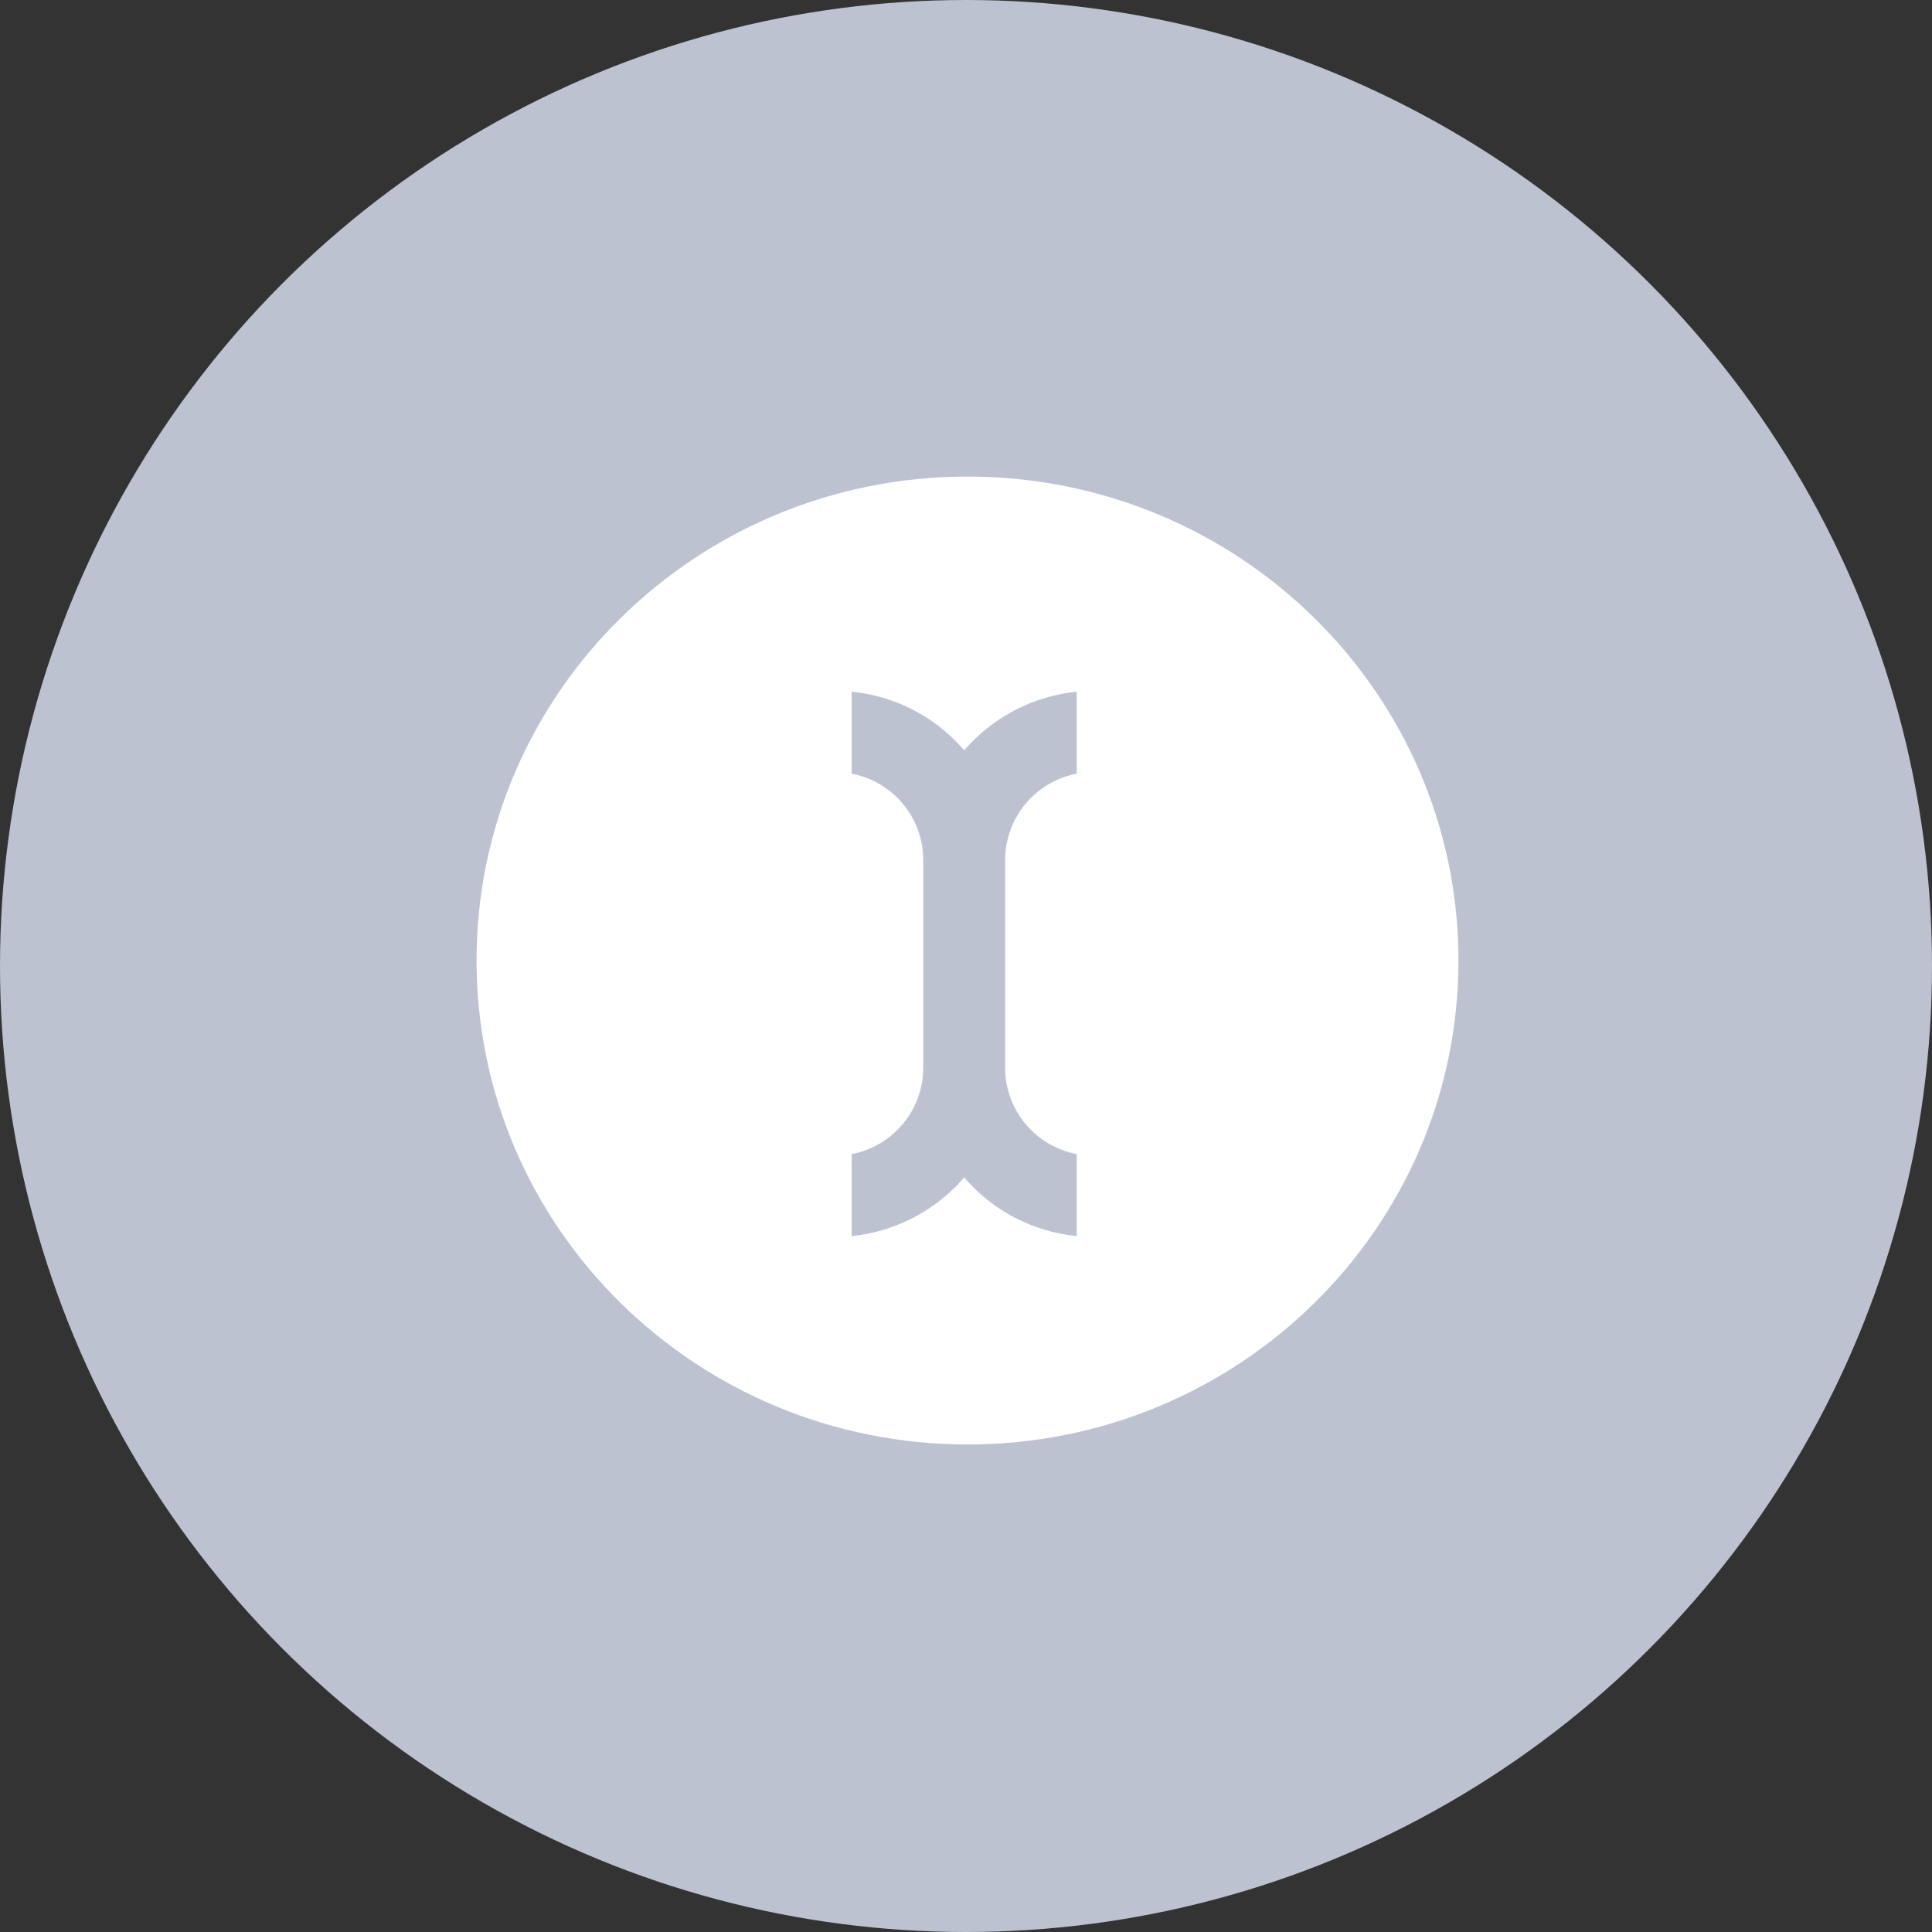 <?xml version="1.0" encoding="UTF-8"?> <svg xmlns="http://www.w3.org/2000/svg" width="150" height="150" viewBox="0 0 150 150" fill="none"><rect x="0" y="0" width="150" height="150" fill="#333333" stroke="none"/><circle cx="75" cy="75" r="75" fill="#BDC2D1"></circle><path d="M75.118 112.149C96.169 112.149 113.235 95.326 113.235 74.575C113.235 53.823 96.169 37 75.118 37C54.066 37 37 53.823 37 74.575C37 95.326 54.066 112.149 75.118 112.149Z" fill="white"></path><path d="M78.037 66.677C78.091 63.424 80.416 60.681 83.595 60.066V53.7C80.346 54.034 77.327 55.547 75.108 57.973L74.859 58.254L74.611 57.973C72.391 55.529 69.391 54.034 66.124 53.7V60.066C69.302 60.681 71.628 63.424 71.681 66.659V82.995C71.628 86.248 69.302 88.991 66.124 89.606V95.972C69.373 95.638 72.391 94.125 74.611 91.699L74.859 91.417L75.108 91.699C77.327 94.143 80.328 95.638 83.595 95.972V89.606C80.416 88.991 78.091 86.248 78.037 83.012V66.677Z" fill="#BDC2D1"></path></svg> 